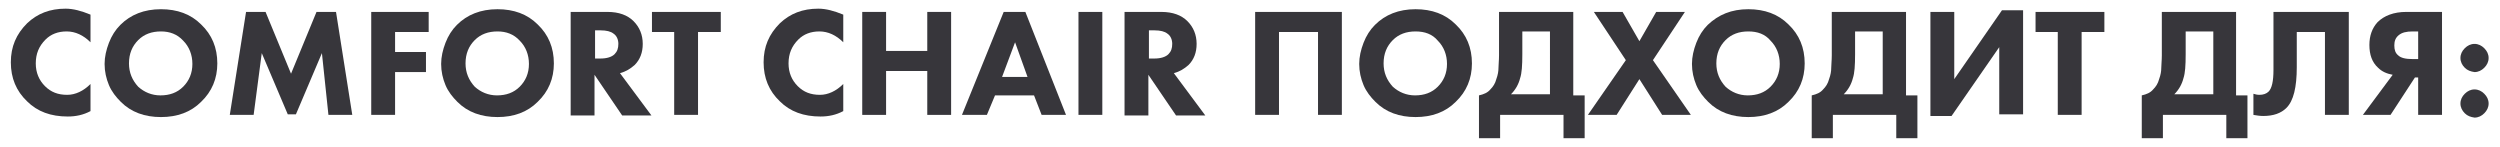 <?xml version="1.0" encoding="UTF-8"?> <!-- Generator: Adobe Illustrator 25.3.1, SVG Export Plug-In . SVG Version: 6.00 Build 0) --> <svg xmlns="http://www.w3.org/2000/svg" xmlns:xlink="http://www.w3.org/1999/xlink" id="Слой_1" x="0px" y="0px" viewBox="0 0 461.3 27.2" style="enable-background:new 0 0 461.3 27.2;" xml:space="preserve"> <style type="text/css"> .st0{fill:#37363B;} </style> <g> <path class="st0" d="M16.7,15.5v5c-1.3,0.7-2.7,1-4.2,1c-3.1,0-5.6-0.9-7.5-2.8c-2-1.9-3-4.3-3-7.2c0-2.9,1-5.2,3-7.2 c1.9-1.8,4.2-2.7,7.1-2.7c1.4,0,2.9,0.4,4.6,1.1v5.1c-1.3-1.3-2.8-2-4.4-2c-1.6,0-2.9,0.5-3.9,1.5c-1.2,1.2-1.8,2.6-1.8,4.4 c0,1.7,0.6,3.1,1.7,4.2c1.1,1.1,2.4,1.6,4.1,1.6C13.9,17.5,15.4,16.8,16.7,15.5z"></path> <path class="st0" d="M29.7,1.7c3,0,5.5,0.9,7.4,2.8c2,1.9,3,4.3,3,7.2c0,2.8-1,5.2-3,7.1c-1.9,1.9-4.4,2.8-7.4,2.8 c-3,0-5.5-0.9-7.4-2.8c-0.9-0.9-1.7-1.9-2.2-3.1c-0.5-1.2-0.8-2.5-0.8-3.9c0-1.3,0.3-2.6,0.8-3.9c0.5-1.3,1.2-2.4,2.1-3.3 C24.1,2.7,26.6,1.7,29.7,1.7z M29.7,5.8c-1.7,0-3.1,0.5-4.2,1.6c-1.1,1.1-1.7,2.5-1.7,4.3c0,1.7,0.6,3.1,1.7,4.3 c1.1,1,2.5,1.6,4.1,1.6c1.7,0,3.1-0.5,4.2-1.6c1.1-1.1,1.7-2.5,1.7-4.2c0-1.7-0.6-3.2-1.7-4.3C32.7,6.3,31.3,5.8,29.7,5.8z"></path> <path class="st0" d="M46.8,21.2h-4.4l3-19h3.6l4.7,11.4l4.7-11.4h3.6l3,19h-4.4L59.4,9.8l-4.8,11.3h-1.5L48.3,9.8L46.8,21.2z"></path> <path class="st0" d="M79.1,2.2v3.7h-6.2v3.7h5.7v3.7h-5.7v7.9h-4.4v-19H79.1z"></path> <path class="st0" d="M91.8,1.7c3,0,5.5,0.9,7.4,2.8c2,1.9,3,4.3,3,7.2c0,2.8-1,5.2-3,7.1c-1.9,1.9-4.4,2.8-7.4,2.8 c-3,0-5.5-0.9-7.4-2.8c-0.9-0.9-1.7-1.9-2.2-3.1c-0.5-1.2-0.8-2.5-0.8-3.9c0-1.3,0.3-2.6,0.8-3.9c0.5-1.3,1.2-2.4,2.1-3.3 C86.2,2.7,88.7,1.7,91.8,1.7z M91.8,5.8c-1.7,0-3.1,0.5-4.2,1.6c-1.1,1.1-1.7,2.5-1.7,4.3c0,1.7,0.6,3.1,1.7,4.3 c1.1,1,2.5,1.6,4.1,1.6c1.7,0,3.1-0.5,4.2-1.6c1.1-1.1,1.7-2.5,1.7-4.2c0-1.7-0.6-3.2-1.7-4.3C94.8,6.3,93.4,5.8,91.8,5.8z"></path> <path class="st0" d="M105.4,2.2h6.7c2.1,0,3.7,0.6,4.8,1.7c1.1,1.1,1.7,2.5,1.7,4.2c0,1.6-0.5,2.9-1.5,3.9 c-0.8,0.7-1.6,1.2-2.7,1.5l5.8,7.8h-5.4l-5.1-7.5v7.5h-4.4V2.2z M109.8,5.6v5.2h1c1.2,0,2.1-0.3,2.6-0.8c0.5-0.5,0.7-1.1,0.7-1.9 c0-0.8-0.3-1.5-0.9-1.9c-0.5-0.4-1.3-0.6-2.4-0.6H109.8z"></path> <path class="st0" d="M132.9,5.9h-4.1v15.3h-4.4V5.9h-4.1V2.2h12.7V5.9z"></path> <path class="st0" d="M155.6,15.5v5c-1.3,0.7-2.7,1-4.2,1c-3.1,0-5.6-0.9-7.5-2.8c-2-1.9-3-4.3-3-7.2c0-2.9,1-5.2,3-7.2 c1.9-1.8,4.2-2.7,7.1-2.7c1.4,0,2.9,0.4,4.6,1.1v5.1c-1.3-1.3-2.8-2-4.4-2c-1.6,0-2.9,0.5-3.9,1.5c-1.2,1.2-1.8,2.6-1.8,4.4 c0,1.7,0.6,3.1,1.7,4.2c1.1,1.1,2.4,1.6,4.1,1.6C152.8,17.5,154.3,16.8,155.6,15.5z"></path> <path class="st0" d="M163.5,2.2v7.2h7.6V2.2h4.4v19h-4.4v-8.1h-7.6v8.1h-4.4v-19H163.5z"></path> <path class="st0" d="M192.2,21.2l-1.4-3.6h-7.2l-1.5,3.6h-4.6l7.7-19h4l7.5,19H192.2z M184.9,14.2h4.7l-2.3-6.4L184.9,14.2z"></path> <path class="st0" d="M199,2.2h4.4v19H199V2.2z"></path> <path class="st0" d="M207.6,2.2h6.7c2.1,0,3.7,0.6,4.8,1.7c1.1,1.1,1.7,2.5,1.7,4.2c0,1.6-0.5,2.9-1.5,3.9 c-0.8,0.7-1.6,1.2-2.7,1.5l5.8,7.8h-5.4l-5.1-7.5v7.5h-4.4V2.2z M212,5.6v5.2h1c1.2,0,2.1-0.3,2.6-0.8c0.5-0.5,0.7-1.1,0.7-1.9 c0-0.8-0.3-1.5-0.9-1.9c-0.5-0.4-1.3-0.6-2.4-0.6H212z"></path> <path class="st0" d="M231.6,2.2h16v19h-4.4V5.9H236v15.3h-4.4V2.2z"></path> <path class="st0" d="M261.2,1.7c3,0,5.5,0.9,7.4,2.8c2,1.9,3,4.3,3,7.2c0,2.8-1,5.2-3,7.1c-1.9,1.9-4.4,2.8-7.4,2.8 c-3,0-5.5-0.9-7.4-2.8c-0.9-0.9-1.7-1.9-2.2-3.1c-0.5-1.2-0.8-2.5-0.8-3.9c0-1.3,0.3-2.6,0.8-3.9c0.5-1.3,1.2-2.4,2.1-3.3 C255.6,2.7,258.1,1.7,261.2,1.7z M261.2,5.8c-1.7,0-3.1,0.5-4.2,1.6c-1.1,1.1-1.7,2.5-1.7,4.3c0,1.7,0.6,3.1,1.7,4.3 c1.1,1,2.5,1.6,4.1,1.6c1.7,0,3.1-0.5,4.2-1.6c1.1-1.1,1.7-2.5,1.7-4.2c0-1.7-0.6-3.2-1.7-4.3C264.3,6.3,262.9,5.8,261.2,5.8z"></path> <path class="st0" d="M276.7,2.2h13.6v15.4h2.1v7.9h-3.9v-4.3h-11.7v4.3h-3.9v-7.9c0.9-0.2,1.6-0.5,2.1-1.1c0.5-0.5,0.9-1.1,1.1-1.9 c0.3-0.8,0.4-1.5,0.4-2.1c0-0.6,0.1-1.3,0.1-2.3V2.2z M280.9,5.8v4.2c0,2.1-0.1,3.5-0.4,4.4c-0.3,1.2-0.9,2.2-1.7,3h7.2V5.8H280.9z "></path> <path class="st0" d="M293,21.2l7-10.1l-5.9-8.9h5.3l3.1,5.4l3.1-5.4h5.3l-5.9,8.9l7,10.1h-5.3l-4.2-6.6l-4.2,6.6H293z"></path> <path class="st0" d="M322.6,1.7c3,0,5.5,0.9,7.4,2.8c2,1.9,3,4.3,3,7.2c0,2.8-1,5.2-3,7.1c-1.9,1.9-4.4,2.8-7.4,2.8 c-3,0-5.5-0.9-7.4-2.8c-0.9-0.9-1.7-1.9-2.2-3.1c-0.5-1.2-0.8-2.5-0.8-3.9c0-1.3,0.3-2.6,0.8-3.9c0.5-1.3,1.2-2.4,2.1-3.3 C317.1,2.7,319.5,1.7,322.6,1.7z M322.6,5.8c-1.7,0-3.1,0.5-4.2,1.6c-1.1,1.1-1.7,2.5-1.7,4.3c0,1.7,0.6,3.1,1.7,4.3 c1.1,1,2.5,1.6,4.1,1.6c1.7,0,3.1-0.5,4.2-1.6c1.1-1.1,1.7-2.5,1.7-4.2c0-1.7-0.6-3.2-1.7-4.3C325.7,6.3,324.3,5.8,322.6,5.8z"></path> <path class="st0" d="M338.1,2.2h13.6v15.4h2.1v7.9h-3.9v-4.3h-11.7v4.3h-3.9v-7.9c0.9-0.2,1.6-0.5,2.1-1.1c0.5-0.5,0.9-1.1,1.1-1.9 c0.3-0.8,0.4-1.5,0.4-2.1c0-0.6,0.1-1.3,0.1-2.3V2.2z M342.3,5.8v4.2c0,2.1-0.1,3.5-0.4,4.4c-0.3,1.2-0.9,2.2-1.7,3h7.2V5.8H342.3z "></path> <path class="st0" d="M356.2,2.2h4.4v12.4l8.8-12.7h3.9v19.2h-4.4V8.7l-8.8,12.7h-3.9V2.2z"></path> <path class="st0" d="M388.2,5.9h-4.1v15.3h-4.4V5.9h-4.1V2.2h12.7V5.9z"></path> <path class="st0" d="M399,2.2h13.6v15.4h2.1v7.9h-3.9v-4.3h-11.7v4.3h-3.9v-7.9c0.9-0.2,1.6-0.5,2.1-1.1c0.5-0.5,0.9-1.1,1.1-1.9 c0.3-0.8,0.4-1.5,0.4-2.1c0-0.6,0.1-1.3,0.1-2.3V2.2z M403.3,5.8v4.2c0,2.1-0.1,3.5-0.4,4.4c-0.3,1.2-0.9,2.2-1.7,3h7.2V5.8H403.3z "></path> <path class="st0" d="M419.6,2.2h13.8v19h-4.4V5.9h-5.2v6.5c0,3.7-0.6,6.2-1.9,7.5c-1,1-2.4,1.5-4.3,1.5c-0.6,0-1.2-0.1-1.8-0.2 v-3.9c0.3,0.1,0.7,0.2,1.1,0.2c0.7,0,1.3-0.2,1.7-0.6c0.6-0.6,0.9-1.9,0.9-4V2.2z"></path> <path class="st0" d="M450.6,2.2v19h-4.4v-6.9h-0.6l-4.5,6.9h-5.1l5.5-7.4c-1.1-0.2-2-0.6-2.7-1.3c-1.1-1-1.6-2.4-1.6-4.2 c0-1.7,0.5-3.1,1.5-4.2c1.2-1.2,3-1.9,5.3-1.9H450.6z M446.2,10.9V5.8h-1c-1.2,0-2,0.2-2.6,0.7c-0.6,0.5-0.8,1.1-0.8,1.9 c0,0.8,0.2,1.4,0.7,1.8c0.5,0.5,1.4,0.7,2.7,0.7H446.2z"></path> <path class="st0" d="M454.8,12.5c-0.5-0.5-0.8-1.1-0.8-1.8c0-0.7,0.3-1.3,0.8-1.8c0.5-0.5,1.1-0.8,1.8-0.8c0.7,0,1.3,0.3,1.8,0.8 c0.5,0.5,0.8,1.1,0.8,1.8c0,0.7-0.3,1.3-0.8,1.8c-0.5,0.5-1.1,0.8-1.8,0.8C455.9,13.2,455.3,13,454.8,12.5z M454.8,20.9 c-0.5-0.5-0.8-1.1-0.8-1.8c0-0.7,0.3-1.3,0.8-1.8c0.5-0.5,1.1-0.8,1.8-0.8c0.7,0,1.3,0.3,1.8,0.8c0.5,0.5,0.8,1.1,0.8,1.8 c0,0.7-0.3,1.3-0.8,1.8c-0.5,0.5-1.1,0.8-1.8,0.8C455.9,21.6,455.3,21.4,454.8,20.9z"></path> </g> </svg> 